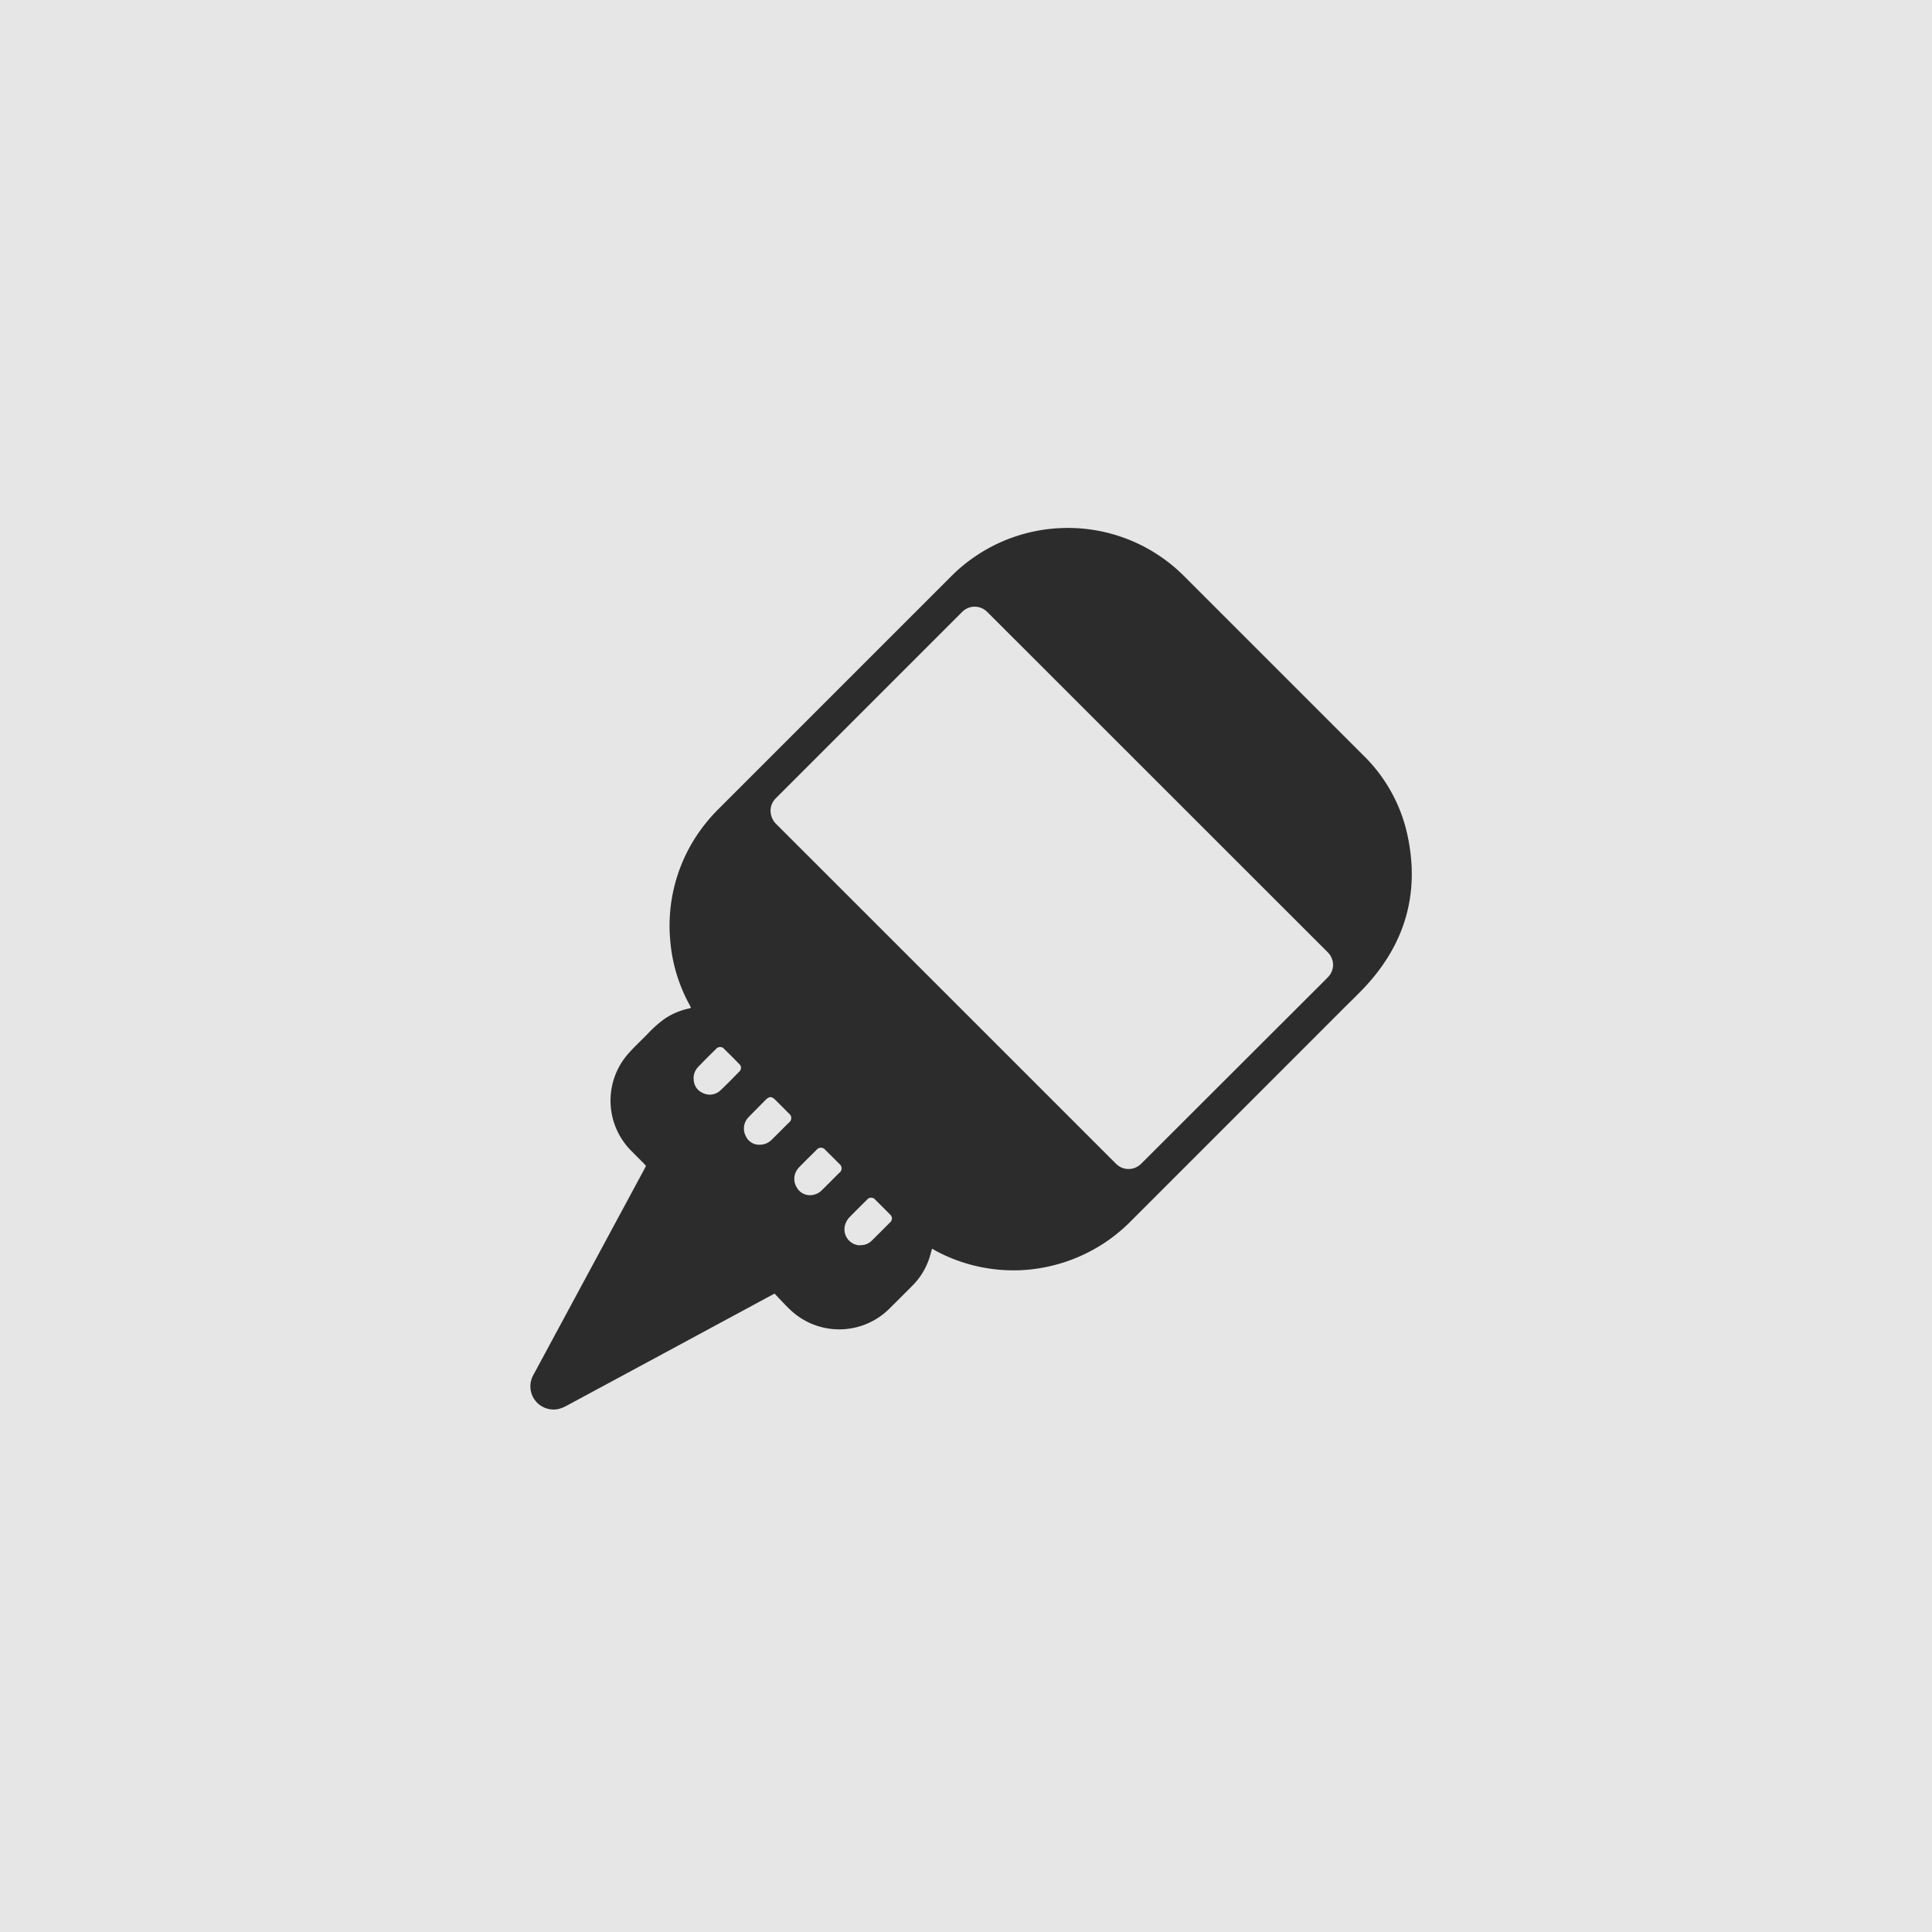 <?xml version="1.0" encoding="UTF-8"?>
<svg xmlns="http://www.w3.org/2000/svg" id="Ebene_1" data-name="Ebene 1" viewBox="0 0 500 500">
  <defs>
    <style>.cls-1{fill:#e6e6e6;}.cls-2{fill:#2c2c2c;}</style>
  </defs>
  <rect class="cls-1" width="500" height="500"></rect>
  <path class="cls-2" d="M240.21,322.15c-.3,1-.52,2-.84,2.87a18,18,0,0,1-4.39,6.86c-1.92,1.92-3.83,3.84-5.76,5.75a18.39,18.39,0,0,1-25.65.39c-1.42-1.33-2.72-2.79-4.11-4.23l-1,.52-37.06,20q-7.92,4.27-15.85,8.54a8.24,8.24,0,0,1-2.18.83,6,6,0,0,1-6.66-8.17,10.12,10.12,0,0,1,.55-1.09l28.41-52.69.51-1c-.16-.19-.32-.39-.5-.57-1.17-1.18-2.35-2.34-3.51-3.53a18.39,18.39,0,0,1-.62-24.89c1.58-1.79,3.34-3.42,5-5.11a30.46,30.46,0,0,1,4.36-3.9,17.73,17.73,0,0,1,6.21-2.69,3,3,0,0,0,.43-.11,2.57,2.57,0,0,0,.27-.12c-.08-.19-.15-.37-.24-.54a41.57,41.57,0,0,1-5.12-16.85,42.19,42.19,0,0,1,8-28.83,43.1,43.1,0,0,1,4.5-5.23q30-30,59.92-59.92a42.55,42.55,0,0,1,29.72-12.8,42.44,42.44,0,0,1,30.95,12.57q23.13,23.13,46.25,46.25a40.86,40.86,0,0,1,11.3,20c3.42,14.95-.1,28.16-10.43,39.5-1.84,2-3.85,3.91-5.79,5.85q-27.54,27.56-55.09,55.1a42.69,42.69,0,0,1-20.13,11.55,41.75,41.75,0,0,1-14.3,1.12,42.4,42.4,0,0,1-16.42-5C240.73,322.41,240.5,322.3,240.21,322.15ZM344,248.71a4.65,4.65,0,0,0-1.33-3.21c-.61-.63-1.24-1.24-1.86-1.86L255,157.87c-.23-.23-.45-.46-.69-.67a4.54,4.54,0,0,0-6.13,0l-.56.55-47.31,47.31c-.24.25-.5.49-.73.75a4.44,4.44,0,0,0-1.16,2.94,4.93,4.93,0,0,0,1.66,3.71q43.71,43.68,87.39,87.37c.19.19.37.37.57.55a4.54,4.54,0,0,0,6.06,0c.27-.23.51-.49.76-.73L341.58,253c.41-.41.83-.82,1.22-1.25A4.58,4.58,0,0,0,344,248.71Zm-135.53,59.6a4.32,4.32,0,0,0,3.21-1.27c1.52-1.48,3-3,4.52-4.5a1.44,1.44,0,0,0,0-2.34c-1.18-1.2-2.38-2.39-3.58-3.57a1.44,1.44,0,0,0-2.34,0c-1.5,1.47-3,2.95-4.45,4.44a4.75,4.75,0,0,0-.59.75,4.16,4.16,0,0,0-.09,4.4A3.9,3.9,0,0,0,208.45,308.31Zm-29.94-30.07a3.86,3.86,0,0,0,2.35,3.62,4,4,0,0,0,4.62-.72c1.64-1.53,3.19-3.14,4.76-4.75a1.31,1.31,0,0,0,0-2.07c-1.25-1.3-2.53-2.57-3.82-3.83a1.37,1.37,0,0,0-2.15,0c-1.56,1.53-3.1,3.07-4.62,4.64A4.18,4.18,0,0,0,178.51,278.24Zm16.74,17a4.36,4.36,0,0,0,3.38-1.21c1.52-1.5,3-3,4.52-4.51a1.43,1.43,0,0,0,0-2.34c-1.18-1.21-2.38-2.4-3.58-3.59-.88-.87-1.5-.86-2.39,0L192.84,288a4.9,4.9,0,0,0-.51.6A4.17,4.17,0,0,0,192,293,3.8,3.8,0,0,0,195.25,295.26Zm26.31,26a4,4,0,0,0,2.95-1.08q2.4-2.36,4.76-4.75a1.35,1.35,0,0,0,0-2.15q-1.86-1.9-3.77-3.77a1.34,1.34,0,0,0-2.14,0c-1.56,1.53-3.11,3.07-4.63,4.64a4.57,4.57,0,0,0-.8,1.23A4.15,4.15,0,0,0,221.56,321.3Z" transform="translate(1 1)"></path>
</svg>
